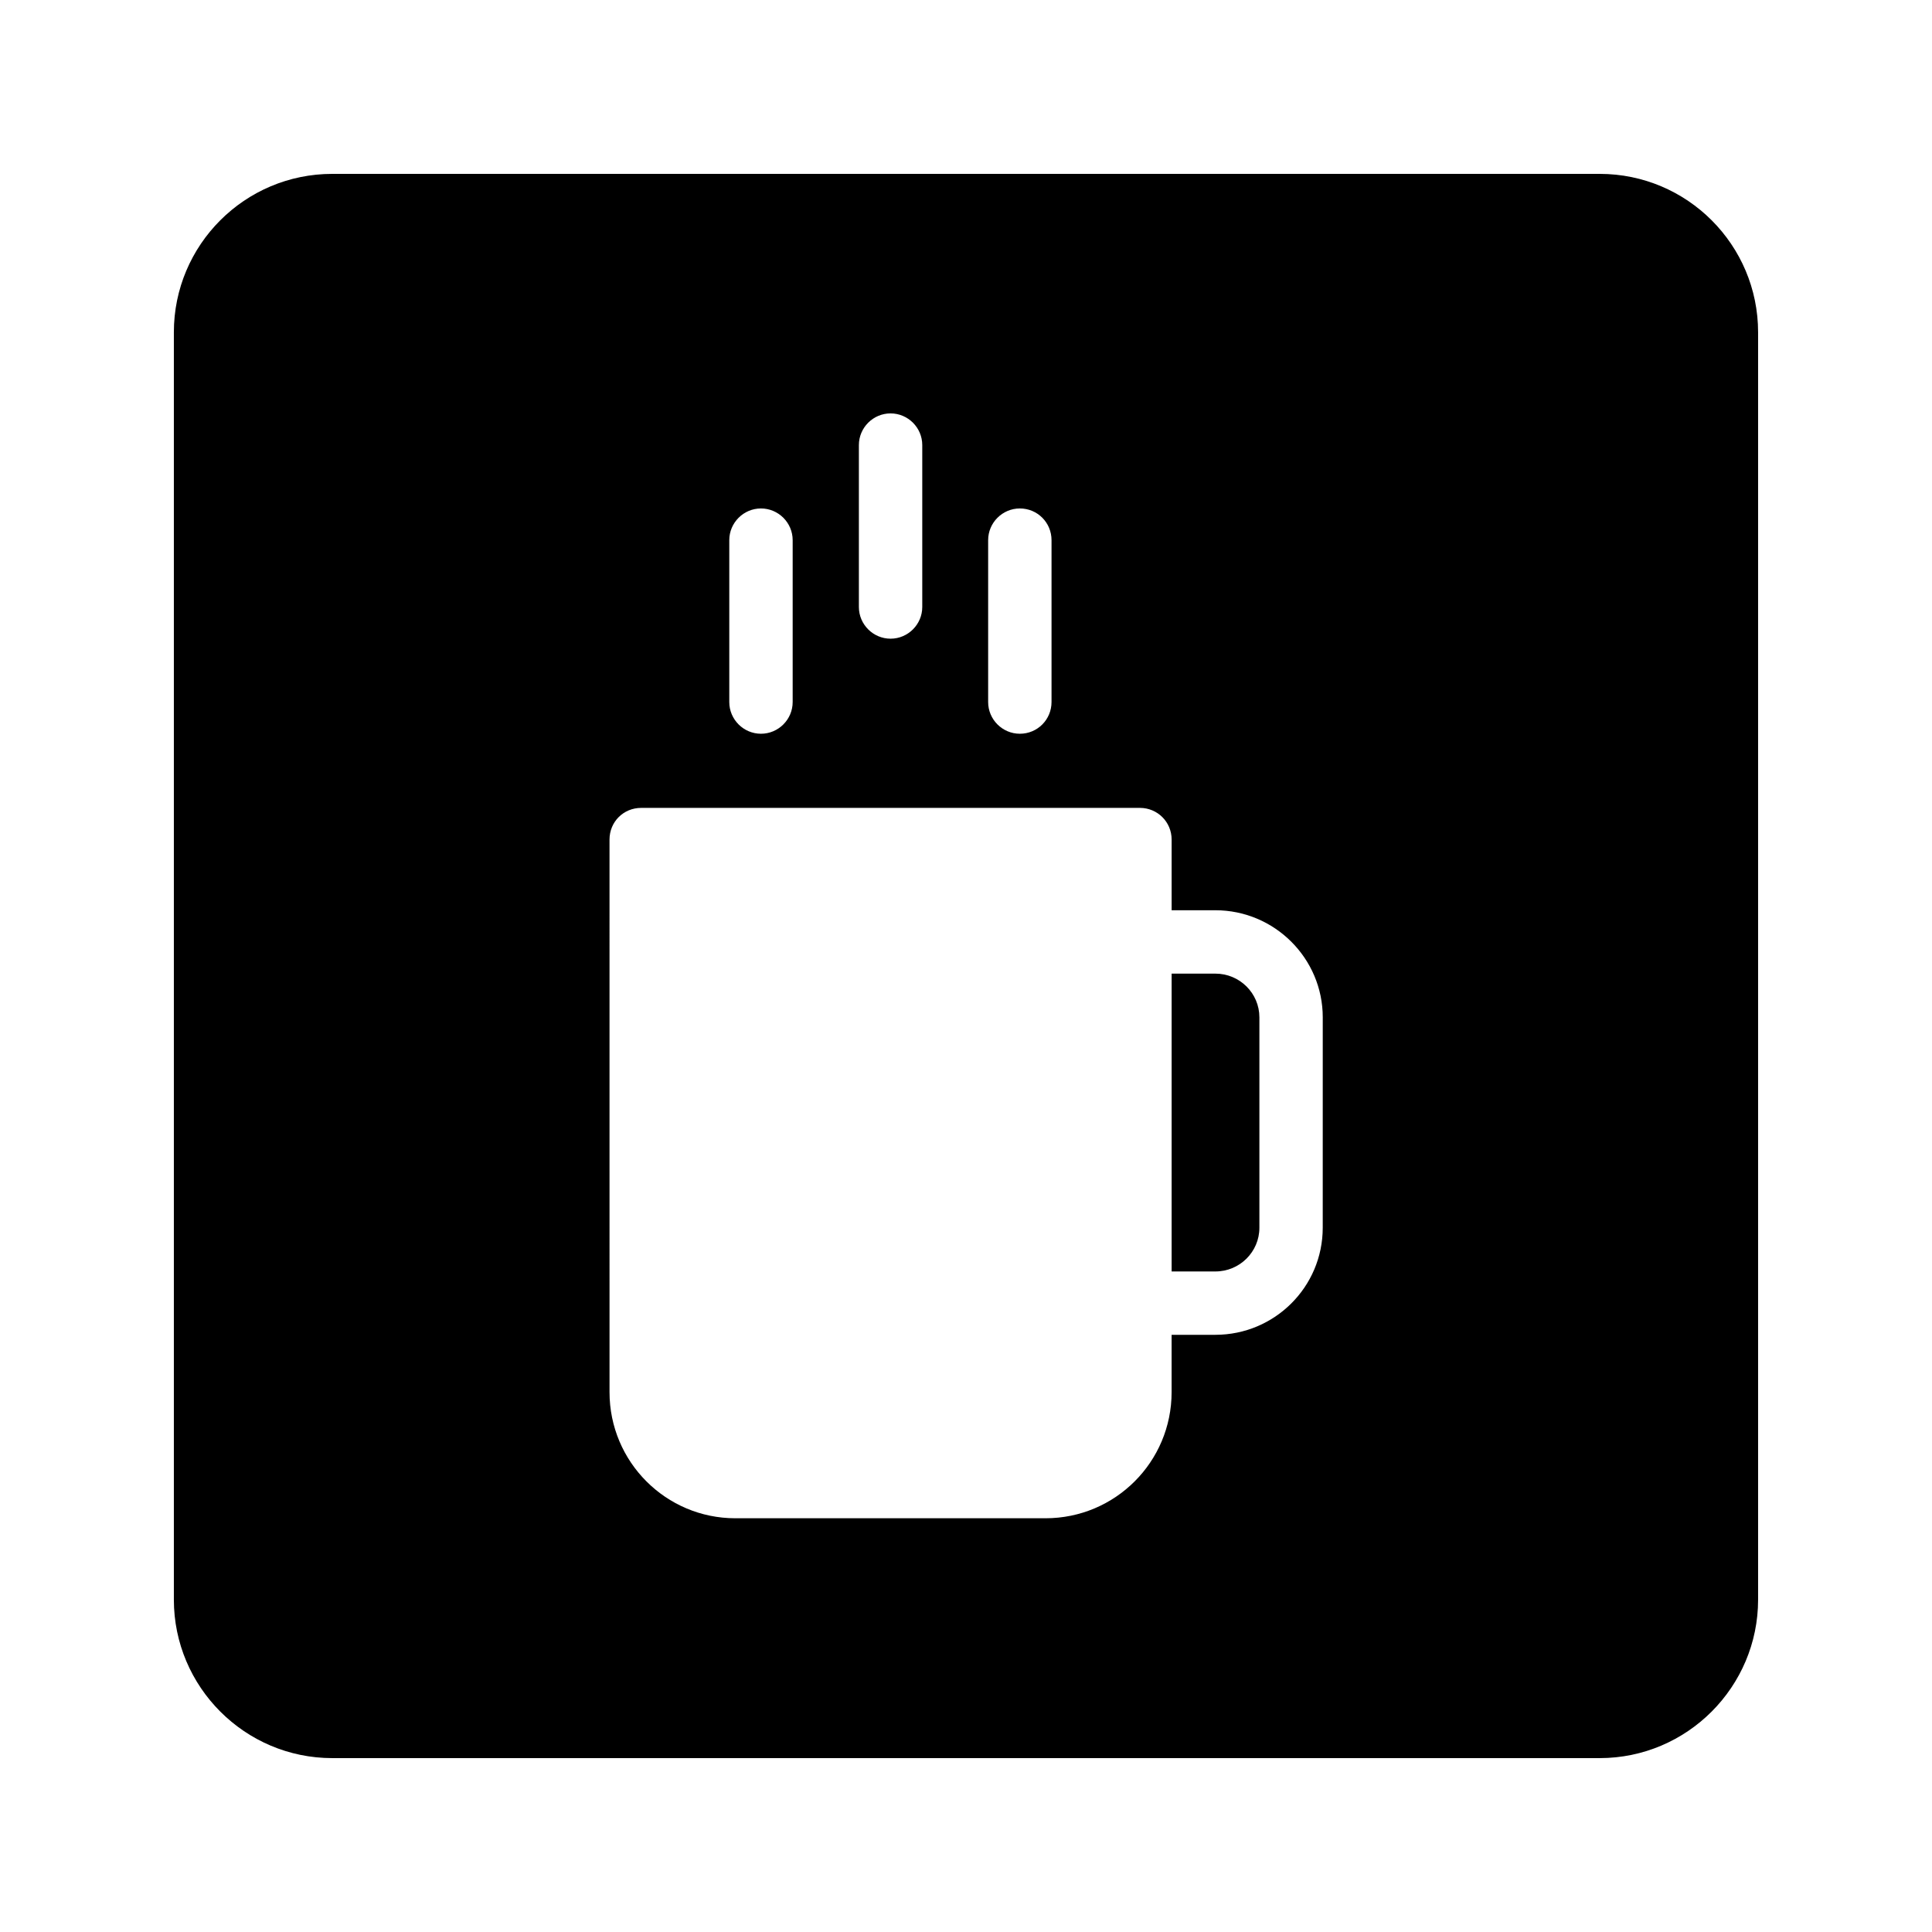 <?xml version="1.0" encoding="UTF-8"?>
<!-- Uploaded to: ICON Repo, www.svgrepo.com, Generator: ICON Repo Mixer Tools -->
<svg fill="#000000" width="800px" height="800px" version="1.1" viewBox="144 144 512 512" xmlns="http://www.w3.org/2000/svg">
 <g>
  <path d="m567.93 190.08h-335.87c-23.176 0-41.984 18.809-41.984 41.984v335.87c0 23.09 18.809 41.984 41.984 41.984h335.87c23.176 0 41.984-18.895 41.984-41.984v-335.87c0-23.176-18.809-41.984-41.984-41.984zm-162.06 97.066c0-4.617 3.777-8.398 8.398-8.398 4.703 0 8.398 3.777 8.398 8.398v42.906c0 4.617-3.695 8.398-8.398 8.398-4.617 0-8.398-3.777-8.398-8.398zm-34.258-25.191c0-4.617 3.777-8.398 8.398-8.398 4.617 0 8.398 3.777 8.398 8.398v42.906c0 4.617-3.777 8.398-8.398 8.398-4.617 0-8.398-3.777-8.398-8.398zm-34.344 25.191c0-4.617 3.777-8.398 8.398-8.398 4.617 0 8.398 3.777 8.398 8.398v42.906c0 4.617-3.777 8.398-8.398 8.398-4.617 0-8.398-3.777-8.398-8.398zm157.27 182.21c0 15.703-12.762 28.383-28.465 28.383h-11.586v15.199c0 18.473-14.945 33.418-33.418 33.418h-82.203c-18.391 0-33.336-14.945-33.336-33.418l-0.004-146.44c0-4.703 3.695-8.398 8.398-8.398h132.17c4.617 0 8.398 3.695 8.398 8.398v18.727h11.586c15.703 0 28.465 12.762 28.465 28.383z"/>
  <path d="m466.08 402.02h-11.586v78.93h11.586c6.465 0 11.672-5.207 11.672-11.586v-55.754c0-6.387-5.207-11.59-11.672-11.59z"/>
 </g>
</svg>